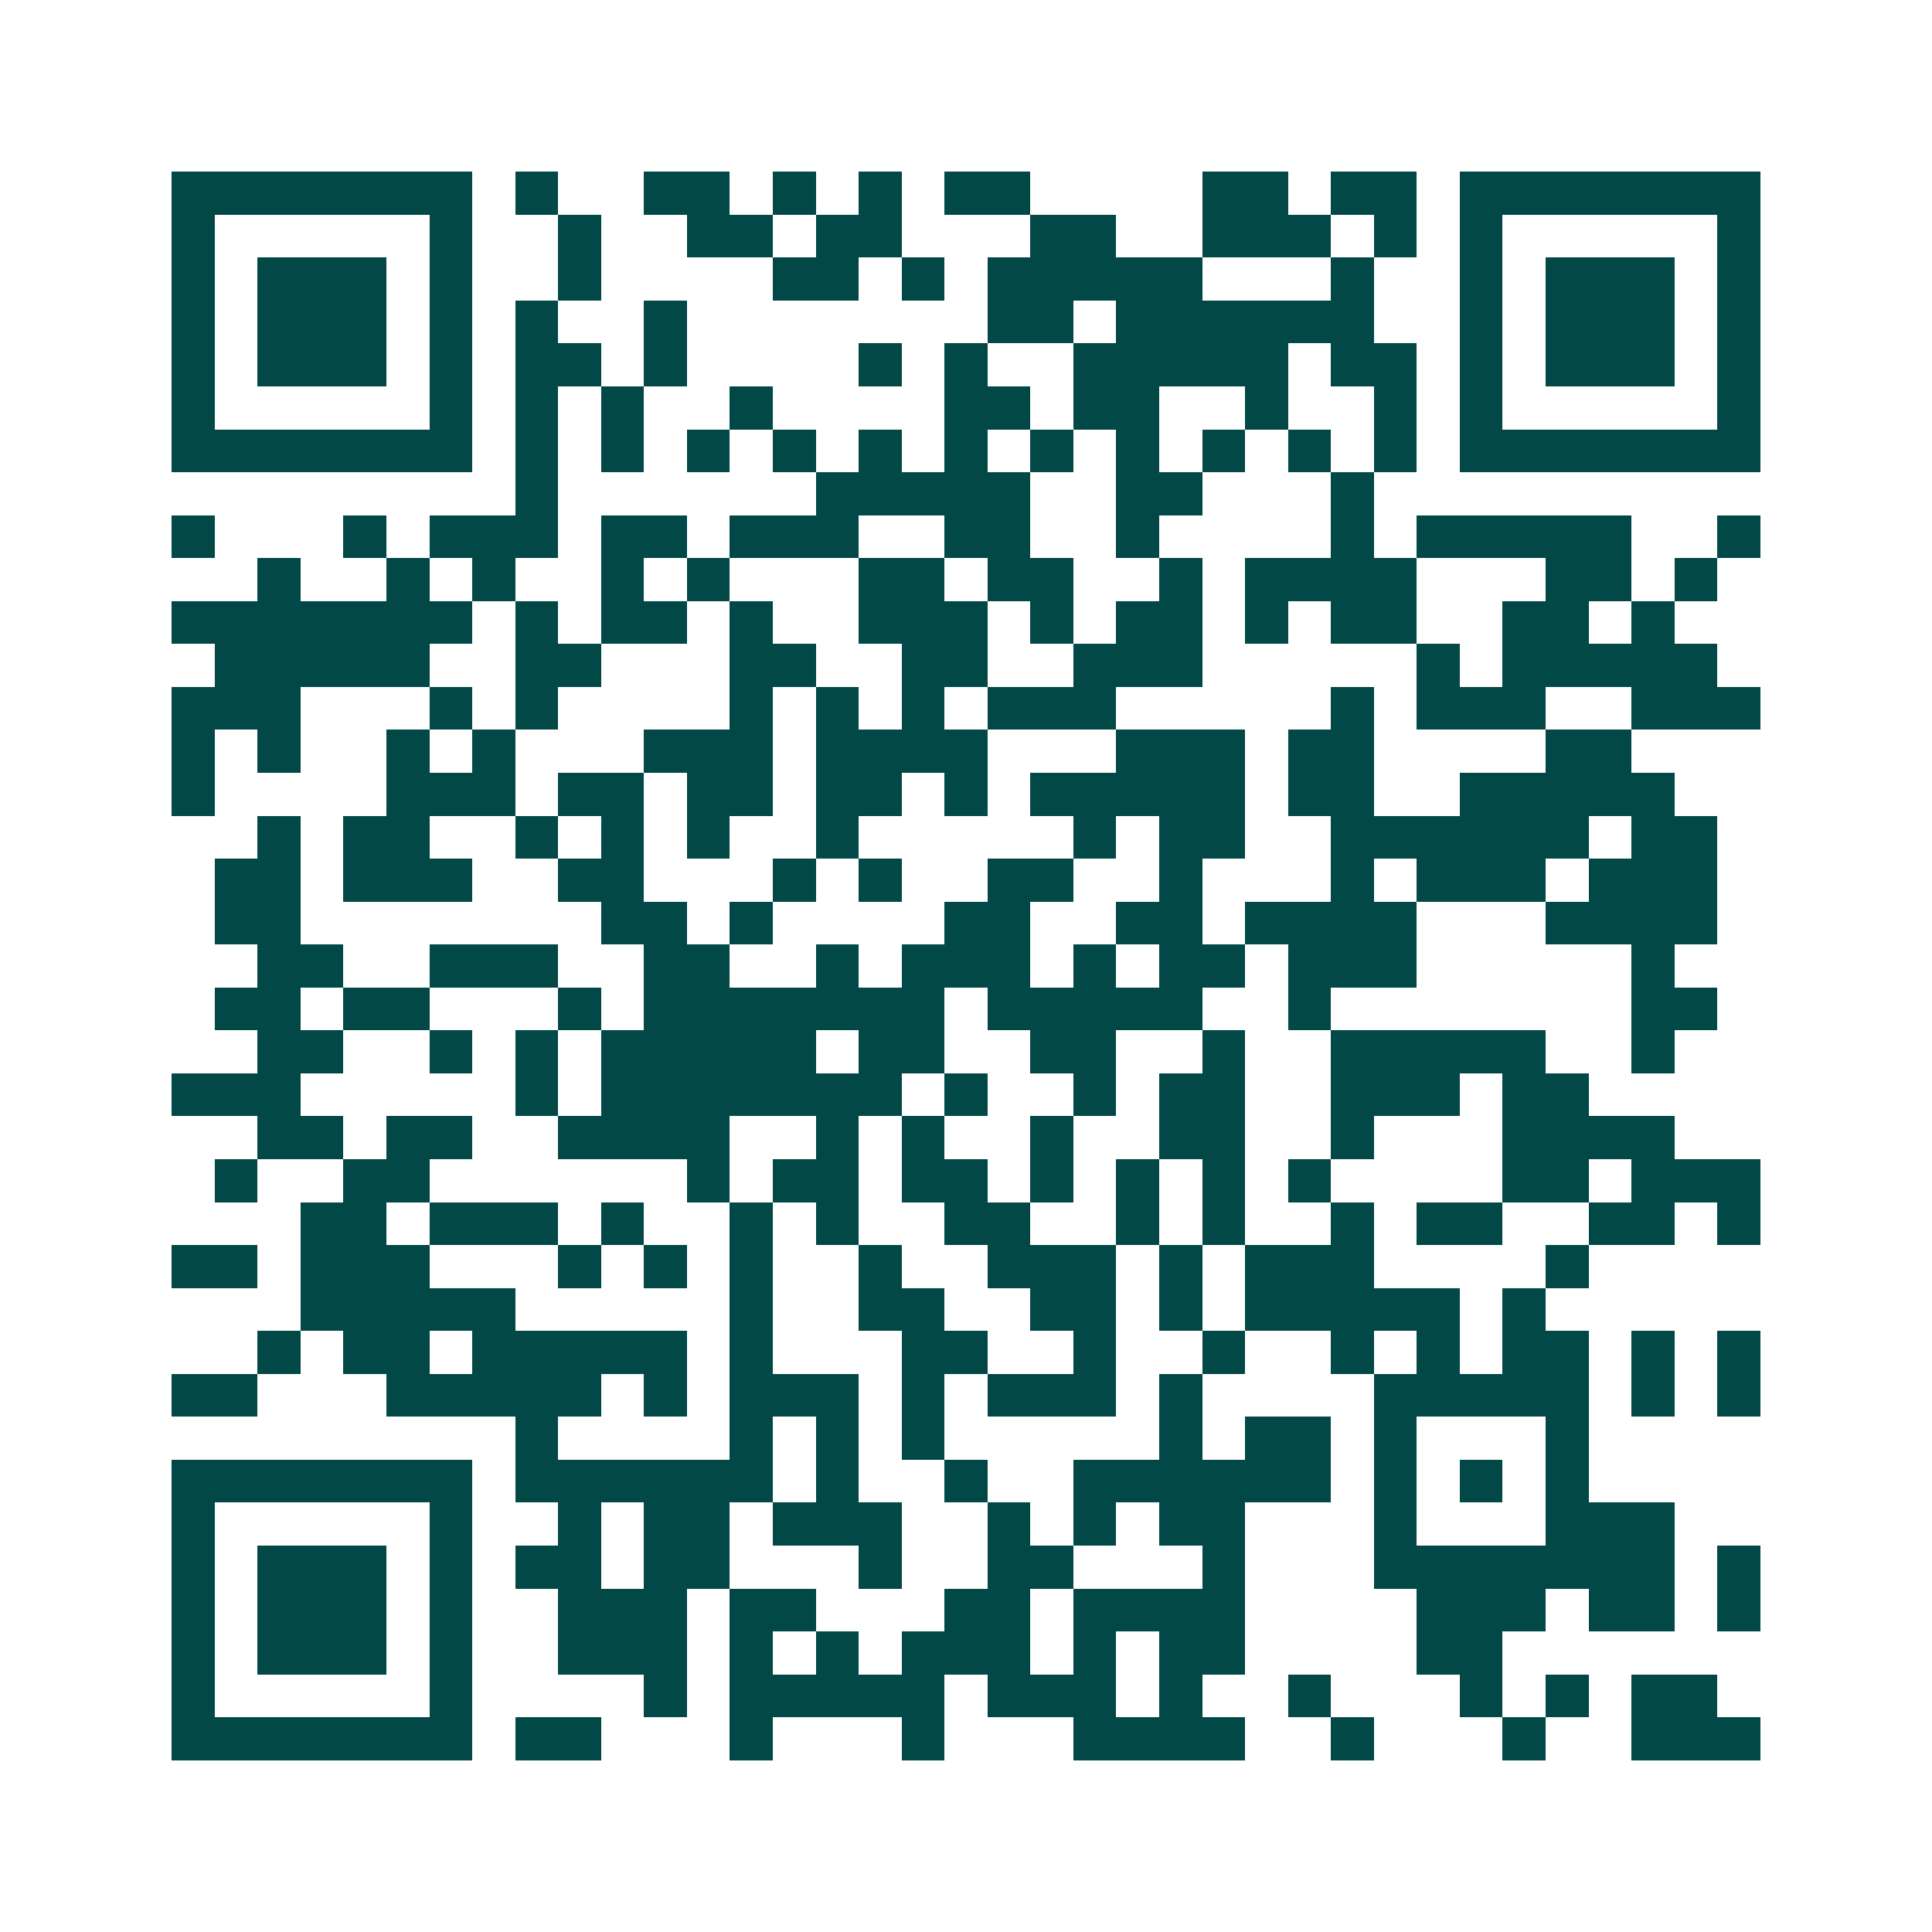 <svg xmlns="http://www.w3.org/2000/svg" width="200" height="200" viewBox="0 0 45 45" shape-rendering="crispEdges"><path fill="#ffffff" d="M0 0h45v45H0z"/><path stroke="#014847" d="M4 4.5h7m1 0h1m2 0h2m1 0h1m1 0h1m1 0h2m4 0h2m1 0h2m1 0h7M4 5.5h1m5 0h1m2 0h1m2 0h2m1 0h2m3 0h2m2 0h3m1 0h1m1 0h1m5 0h1M4 6.5h1m1 0h3m1 0h1m2 0h1m4 0h2m1 0h1m1 0h5m3 0h1m2 0h1m1 0h3m1 0h1M4 7.5h1m1 0h3m1 0h1m1 0h1m2 0h1m7 0h2m1 0h6m2 0h1m1 0h3m1 0h1M4 8.5h1m1 0h3m1 0h1m1 0h2m1 0h1m4 0h1m1 0h1m2 0h5m1 0h2m1 0h1m1 0h3m1 0h1M4 9.5h1m5 0h1m1 0h1m1 0h1m2 0h1m4 0h2m1 0h2m2 0h1m2 0h1m1 0h1m5 0h1M4 10.5h7m1 0h1m1 0h1m1 0h1m1 0h1m1 0h1m1 0h1m1 0h1m1 0h1m1 0h1m1 0h1m1 0h1m1 0h7M12 11.5h1m6 0h5m2 0h2m3 0h1M4 12.5h1m3 0h1m1 0h3m1 0h2m1 0h3m2 0h2m2 0h1m4 0h1m1 0h5m2 0h1M6 13.5h1m2 0h1m1 0h1m2 0h1m1 0h1m3 0h2m1 0h2m2 0h1m1 0h4m3 0h2m1 0h1M4 14.5h7m1 0h1m1 0h2m1 0h1m2 0h3m1 0h1m1 0h2m1 0h1m1 0h2m2 0h2m1 0h1M5 15.5h5m2 0h2m3 0h2m2 0h2m2 0h3m5 0h1m1 0h5M4 16.5h3m3 0h1m1 0h1m4 0h1m1 0h1m1 0h1m1 0h3m5 0h1m1 0h3m2 0h3M4 17.5h1m1 0h1m2 0h1m1 0h1m3 0h3m1 0h4m3 0h3m1 0h2m4 0h2M4 18.5h1m4 0h3m1 0h2m1 0h2m1 0h2m1 0h1m1 0h5m1 0h2m2 0h5M6 19.5h1m1 0h2m2 0h1m1 0h1m1 0h1m2 0h1m5 0h1m1 0h2m2 0h6m1 0h2M5 20.5h2m1 0h3m2 0h2m3 0h1m1 0h1m2 0h2m2 0h1m3 0h1m1 0h3m1 0h3M5 21.5h2m7 0h2m1 0h1m4 0h2m2 0h2m1 0h4m3 0h4M6 22.5h2m2 0h3m2 0h2m2 0h1m1 0h3m1 0h1m1 0h2m1 0h3m5 0h1M5 23.5h2m1 0h2m3 0h1m1 0h7m1 0h5m2 0h1m7 0h2M6 24.5h2m2 0h1m1 0h1m1 0h5m1 0h2m2 0h2m2 0h1m2 0h5m2 0h1M4 25.5h3m5 0h1m1 0h7m1 0h1m2 0h1m1 0h2m2 0h3m1 0h2M6 26.5h2m1 0h2m2 0h4m2 0h1m1 0h1m2 0h1m2 0h2m2 0h1m3 0h4M5 27.5h1m2 0h2m6 0h1m1 0h2m1 0h2m1 0h1m1 0h1m1 0h1m1 0h1m4 0h2m1 0h3M7 28.5h2m1 0h3m1 0h1m2 0h1m1 0h1m2 0h2m2 0h1m1 0h1m2 0h1m1 0h2m2 0h2m1 0h1M4 29.5h2m1 0h3m3 0h1m1 0h1m1 0h1m2 0h1m2 0h3m1 0h1m1 0h3m4 0h1M7 30.5h5m5 0h1m2 0h2m2 0h2m1 0h1m1 0h5m1 0h1M6 31.5h1m1 0h2m1 0h5m1 0h1m3 0h2m2 0h1m2 0h1m2 0h1m1 0h1m1 0h2m1 0h1m1 0h1M4 32.5h2m3 0h5m1 0h1m1 0h3m1 0h1m1 0h3m1 0h1m4 0h5m1 0h1m1 0h1M12 33.5h1m4 0h1m1 0h1m1 0h1m5 0h1m1 0h2m1 0h1m3 0h1M4 34.5h7m1 0h6m1 0h1m2 0h1m2 0h6m1 0h1m1 0h1m1 0h1M4 35.5h1m5 0h1m2 0h1m1 0h2m1 0h3m2 0h1m1 0h1m1 0h2m3 0h1m3 0h3M4 36.5h1m1 0h3m1 0h1m1 0h2m1 0h2m3 0h1m2 0h2m3 0h1m3 0h7m1 0h1M4 37.5h1m1 0h3m1 0h1m2 0h3m1 0h2m3 0h2m1 0h4m4 0h3m1 0h2m1 0h1M4 38.5h1m1 0h3m1 0h1m2 0h3m1 0h1m1 0h1m1 0h3m1 0h1m1 0h2m4 0h2M4 39.5h1m5 0h1m4 0h1m1 0h5m1 0h3m1 0h1m2 0h1m3 0h1m1 0h1m1 0h2M4 40.5h7m1 0h2m3 0h1m3 0h1m3 0h4m2 0h1m3 0h1m2 0h3"/></svg>
